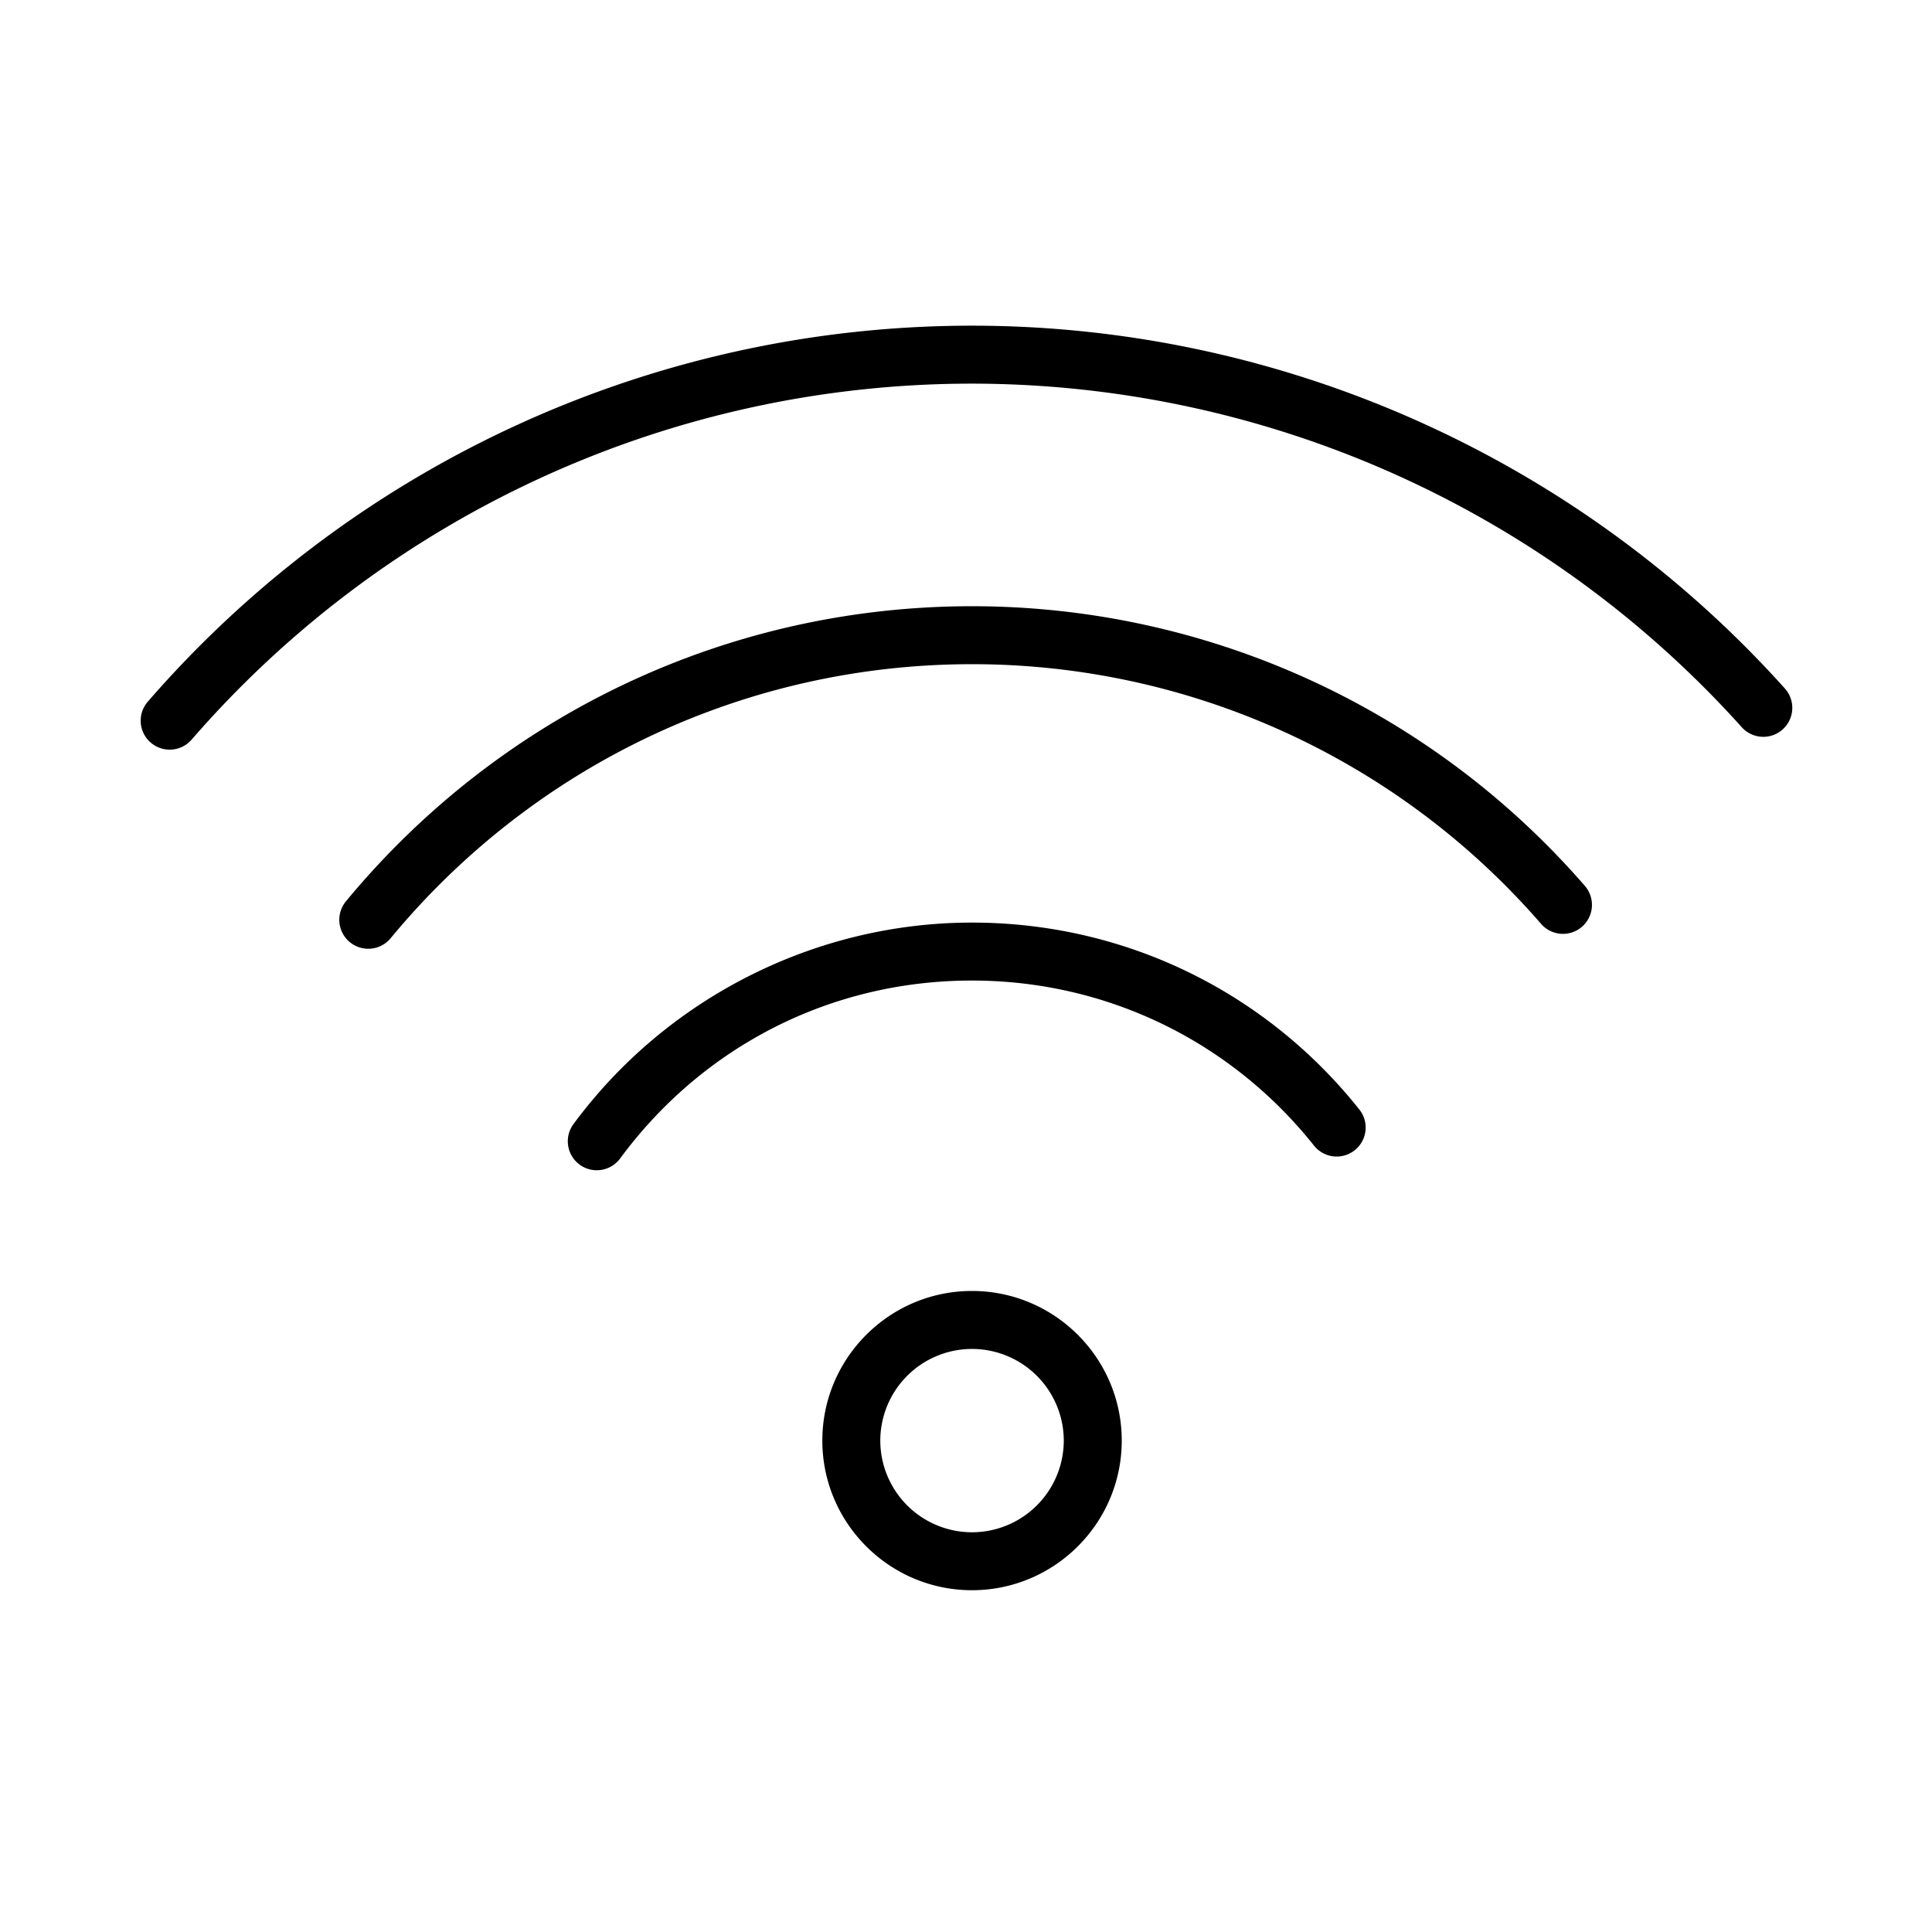 <svg xmlns="http://www.w3.org/2000/svg" fill-rule="evenodd" viewBox="0 0 100 100"><path d="M50.309 82.309c-4.271 0-7.745-3.474-7.745-7.744 0-4.271 3.474-7.745 7.745-7.745 4.275 0 7.752 3.474 7.752 7.745 0 4.27-3.477 7.744-7.752 7.744m0-12.488a4.75 4.75 0 0 0-4.745 4.745 4.75 4.75 0 0 0 4.745 4.744 4.753 4.753 0 0 0 4.752-4.744 4.753 4.753 0 0 0-4.752-4.745m-19.42-9.249a1.499 1.499 0 0 1-1.205-2.391c4.82-6.53 12.531-10.428 20.626-10.428 7.848 0 15.155 3.526 20.05 9.675a1.5 1.5 0 1 1-2.348 1.868c-4.321-5.43-10.774-8.543-17.702-8.543-7.253 0-13.892 3.357-18.213 9.21a1.5 1.5 0 0 1-1.208.609"/><path d="M19.061 49.108a1.5 1.5 0 0 1-1.155-2.456c8.027-9.707 19.837-15.274 32.402-15.274a41.98 41.98 0 0 1 31.727 14.479 1.5 1.5 0 0 1-2.266 1.966 38.97 38.97 0 0 0-29.46-13.445c-11.667 0-22.635 5.17-30.091 14.186a1.5 1.5 0 0 1-1.157.544"/><path d="M8.781 38.802a1.5 1.5 0 0 1-1.132-2.483A56.47 56.47 0 0 1 50.31 16.857c16.033 0 31.374 6.851 42.089 18.795a1.5 1.5 0 0 1-2.233 2.003 53.62 53.62 0 0 0-39.855-17.798A53.47 53.47 0 0 0 9.916 38.286a1.5 1.5 0 0 1-1.135.516"/></svg>